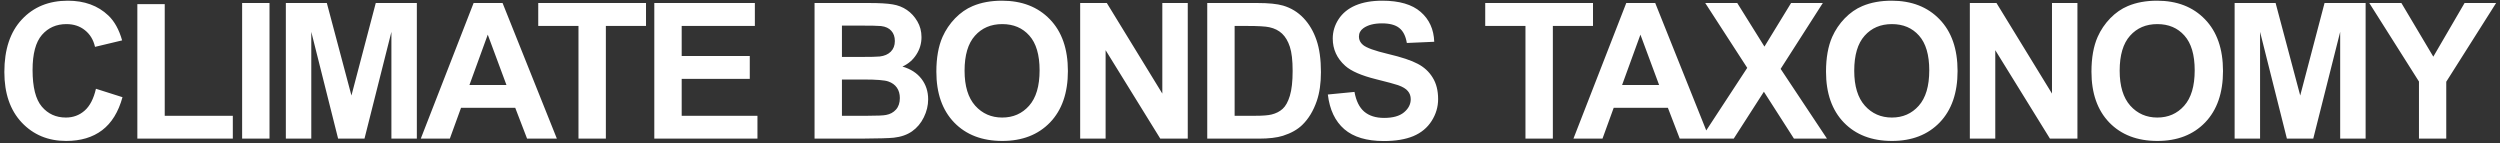<?xml version="1.0" encoding="UTF-8"?> <svg xmlns="http://www.w3.org/2000/svg" width="541" height="31" viewBox="0 0 541 31" fill="none"><rect x="0" y="0" width="541" height="31" fill="#333333" stroke="none"/><path d="M20.761 19.209L26.507 21.031C25.626 24.234 24.158 26.617 22.102 28.178C20.061 29.726 17.465 30.5 14.315 30.5C10.418 30.5 7.215 29.172 4.706 26.517C2.196 23.847 0.942 20.204 0.942 15.586C0.942 10.701 2.203 6.911 4.726 4.215C7.248 1.506 10.565 0.151 14.675 0.151C18.265 0.151 21.182 1.212 23.424 3.334C24.759 4.589 25.759 6.39 26.427 8.739L20.561 10.141C20.214 8.619 19.487 7.418 18.379 6.537C17.285 5.656 15.95 5.216 14.375 5.216C12.2 5.216 10.431 5.997 9.07 7.558C7.722 9.12 7.048 11.649 7.048 15.146C7.048 18.856 7.715 21.498 9.05 23.073C10.384 24.648 12.12 25.436 14.255 25.436C15.83 25.436 17.184 24.935 18.319 23.934C19.453 22.933 20.267 21.358 20.761 19.209ZM29.722 30V0.892H35.648V25.055H50.382V30H29.722ZM52.396 30V0.651H58.322V30H52.396ZM61.857 30V0.651H70.726L76.051 20.671L81.316 0.651H90.205V30H84.7V6.897L78.874 30H73.168L67.363 6.897V30H61.857ZM120.507 30H114.06L111.498 23.334H99.766L97.344 30H91.058L102.489 0.651H108.755L120.507 30ZM109.596 18.389L105.552 7.498L101.588 18.389H109.596ZM125.183 30V5.616H116.475V0.651H139.797V5.616H131.109V30H125.183ZM141.591 30V0.651H163.352V5.616H147.517V12.123H162.251V17.067H147.517V25.055H163.913V30H141.591ZM176.269 0.651H188C190.323 0.651 192.051 0.751 193.185 0.952C194.333 1.139 195.354 1.539 196.248 2.153C197.156 2.767 197.91 3.588 198.511 4.615C199.111 5.63 199.412 6.771 199.412 8.039C199.412 9.413 199.038 10.675 198.29 11.822C197.556 12.97 196.555 13.831 195.288 14.405C197.076 14.925 198.451 15.813 199.412 17.067C200.372 18.322 200.853 19.797 200.853 21.492C200.853 22.826 200.539 24.128 199.912 25.395C199.298 26.65 198.451 27.658 197.37 28.419C196.302 29.166 194.981 29.626 193.406 29.8C192.418 29.907 190.036 29.973 186.259 30H176.269V0.651ZM182.195 5.536V12.323H186.079C188.387 12.323 189.822 12.289 190.383 12.223C191.397 12.102 192.191 11.755 192.765 11.182C193.352 10.594 193.646 9.827 193.646 8.879C193.646 7.972 193.392 7.238 192.885 6.677C192.391 6.103 191.651 5.756 190.663 5.636C190.076 5.569 188.387 5.536 185.598 5.536H182.195ZM182.195 17.207V25.055H187.68C189.816 25.055 191.17 24.995 191.744 24.875C192.625 24.715 193.339 24.328 193.886 23.714C194.447 23.087 194.727 22.252 194.727 21.211C194.727 20.331 194.513 19.583 194.086 18.969C193.659 18.355 193.039 17.908 192.225 17.628C191.424 17.348 189.675 17.207 186.979 17.207H182.195ZM202.627 15.506C202.627 12.516 203.074 10.007 203.968 7.979C204.635 6.484 205.543 5.142 206.691 3.955C207.852 2.767 209.12 1.886 210.494 1.312C212.323 0.538 214.432 0.151 216.821 0.151C221.145 0.151 224.601 1.492 227.191 4.175C229.793 6.857 231.094 10.588 231.094 15.366C231.094 20.104 229.807 23.814 227.231 26.497C224.655 29.166 221.211 30.5 216.901 30.5C212.536 30.5 209.066 29.172 206.49 26.517C203.915 23.847 202.627 20.177 202.627 15.506ZM208.733 15.306C208.733 18.629 209.5 21.151 211.035 22.873C212.57 24.581 214.518 25.436 216.881 25.436C219.243 25.436 221.178 24.588 222.686 22.893C224.208 21.185 224.968 18.629 224.968 15.226C224.968 11.862 224.228 9.353 222.746 7.698C221.278 6.043 219.323 5.216 216.881 5.216C214.438 5.216 212.47 6.057 210.975 7.738C209.48 9.407 208.733 11.929 208.733 15.306ZM233.749 30V0.651H239.515L251.526 20.25V0.651H257.032V30H251.086L239.254 10.861V30H233.749ZM261.248 0.651H272.078C274.521 0.651 276.383 0.838 277.664 1.212C279.386 1.719 280.86 2.62 282.088 3.915C283.316 5.209 284.25 6.797 284.891 8.679C285.532 10.548 285.852 12.857 285.852 15.606C285.852 18.022 285.552 20.104 284.951 21.852C284.217 23.988 283.169 25.716 281.808 27.037C280.78 28.038 279.392 28.819 277.644 29.379C276.336 29.793 274.588 30 272.399 30H261.248V0.651ZM267.174 5.616V25.055H271.598C273.253 25.055 274.447 24.962 275.181 24.775C276.142 24.535 276.937 24.128 277.564 23.554C278.204 22.98 278.725 22.039 279.125 20.731C279.526 19.41 279.726 17.615 279.726 15.346C279.726 13.077 279.526 11.335 279.125 10.121C278.725 8.906 278.164 7.958 277.444 7.278C276.723 6.597 275.809 6.137 274.701 5.896C273.874 5.71 272.252 5.616 269.836 5.616H267.174ZM287.345 20.451L293.111 19.89C293.458 21.825 294.159 23.247 295.213 24.154C296.281 25.062 297.715 25.516 299.517 25.516C301.426 25.516 302.86 25.115 303.821 24.314C304.796 23.5 305.283 22.553 305.283 21.472C305.283 20.778 305.076 20.19 304.662 19.71C304.262 19.216 303.554 18.789 302.54 18.429C301.846 18.189 300.265 17.761 297.796 17.148C294.619 16.36 292.39 15.392 291.109 14.245C289.307 12.63 288.406 10.661 288.406 8.339C288.406 6.844 288.827 5.449 289.668 4.155C290.522 2.847 291.743 1.853 293.331 1.172C294.933 0.491 296.861 0.151 299.117 0.151C302.8 0.151 305.57 0.958 307.425 2.573C309.293 4.188 310.274 6.344 310.368 9.04L304.442 9.3C304.188 7.792 303.641 6.711 302.8 6.057C301.973 5.389 300.725 5.056 299.057 5.056C297.335 5.056 295.987 5.409 295.013 6.117C294.386 6.57 294.072 7.178 294.072 7.938C294.072 8.632 294.365 9.226 294.953 9.72C295.7 10.348 297.515 11.002 300.398 11.682C303.281 12.363 305.41 13.07 306.784 13.804C308.172 14.525 309.253 15.519 310.027 16.787C310.815 18.042 311.209 19.596 311.209 21.452C311.209 23.133 310.741 24.708 309.807 26.176C308.873 27.644 307.552 28.739 305.843 29.459C304.135 30.167 302.006 30.52 299.457 30.52C295.747 30.52 292.897 29.666 290.909 27.958C288.92 26.236 287.732 23.734 287.345 20.451ZM330.111 30V5.616H321.403V0.651H344.725V5.616H336.037V30H330.111ZM369.942 30H363.496L360.933 23.334H349.202L346.779 30H340.493L351.924 0.651H358.19L369.942 30ZM359.031 18.389L354.987 7.498L351.023 18.389H359.031ZM368.072 30L378.102 14.685L369.013 0.651H375.94L381.826 10.081L387.591 0.651H394.458L385.329 14.905L395.359 30H388.212L381.705 19.85L375.179 30H368.072ZM395.15 15.506C395.15 12.516 395.598 10.007 396.492 7.979C397.159 6.484 398.067 5.142 399.214 3.955C400.376 2.767 401.643 1.886 403.018 1.312C404.847 0.538 406.955 0.151 409.344 0.151C413.669 0.151 417.125 1.492 419.714 4.175C422.317 6.857 423.618 10.588 423.618 15.366C423.618 20.104 422.33 23.814 419.754 26.497C417.179 29.166 413.735 30.5 409.424 30.5C405.06 30.5 401.59 29.172 399.014 26.517C396.438 23.847 395.15 20.177 395.15 15.506ZM401.256 15.306C401.256 18.629 402.024 21.151 403.559 22.873C405.094 24.581 407.042 25.436 409.404 25.436C411.767 25.436 413.702 24.588 415.21 22.893C416.732 21.185 417.492 18.629 417.492 15.226C417.492 11.862 416.752 9.353 415.27 7.698C413.802 6.043 411.847 5.216 409.404 5.216C406.962 5.216 404.993 6.057 403.499 7.738C402.004 9.407 401.256 11.929 401.256 15.306ZM426.273 30V0.651H432.038L444.05 20.25V0.651H449.556V30H443.61L431.778 10.861V30H426.273ZM452.591 15.506C452.591 12.516 453.038 10.007 453.932 7.979C454.599 6.484 455.507 5.142 456.654 3.955C457.816 2.767 459.084 1.886 460.458 1.312C462.287 0.538 464.395 0.151 466.784 0.151C471.109 0.151 474.565 1.492 477.154 4.175C479.757 6.857 481.058 10.588 481.058 15.366C481.058 20.104 479.77 23.814 477.195 26.497C474.619 29.166 471.175 30.5 466.864 30.5C462.5 30.5 459.03 29.172 456.454 26.517C453.878 23.847 452.591 20.177 452.591 15.506ZM458.696 15.306C458.696 18.629 459.464 21.151 460.999 22.873C462.534 24.581 464.482 25.436 466.844 25.436C469.207 25.436 471.142 24.588 472.65 22.893C474.172 21.185 474.932 18.629 474.932 15.226C474.932 11.862 474.192 9.353 472.71 7.698C471.242 6.043 469.287 5.216 466.844 5.216C464.402 5.216 462.433 6.057 460.939 7.738C459.444 9.407 458.696 11.929 458.696 15.306ZM483.573 30V0.651H492.441L497.767 20.671L503.032 0.651H511.92V30H506.415V6.897L500.589 30H494.884L489.078 6.897V30H483.573ZM523.464 30V17.648L512.713 0.651H519.66L526.567 12.263L533.333 0.651H540.16L529.369 17.688V30H523.464Z" fill="white"></path></svg> 